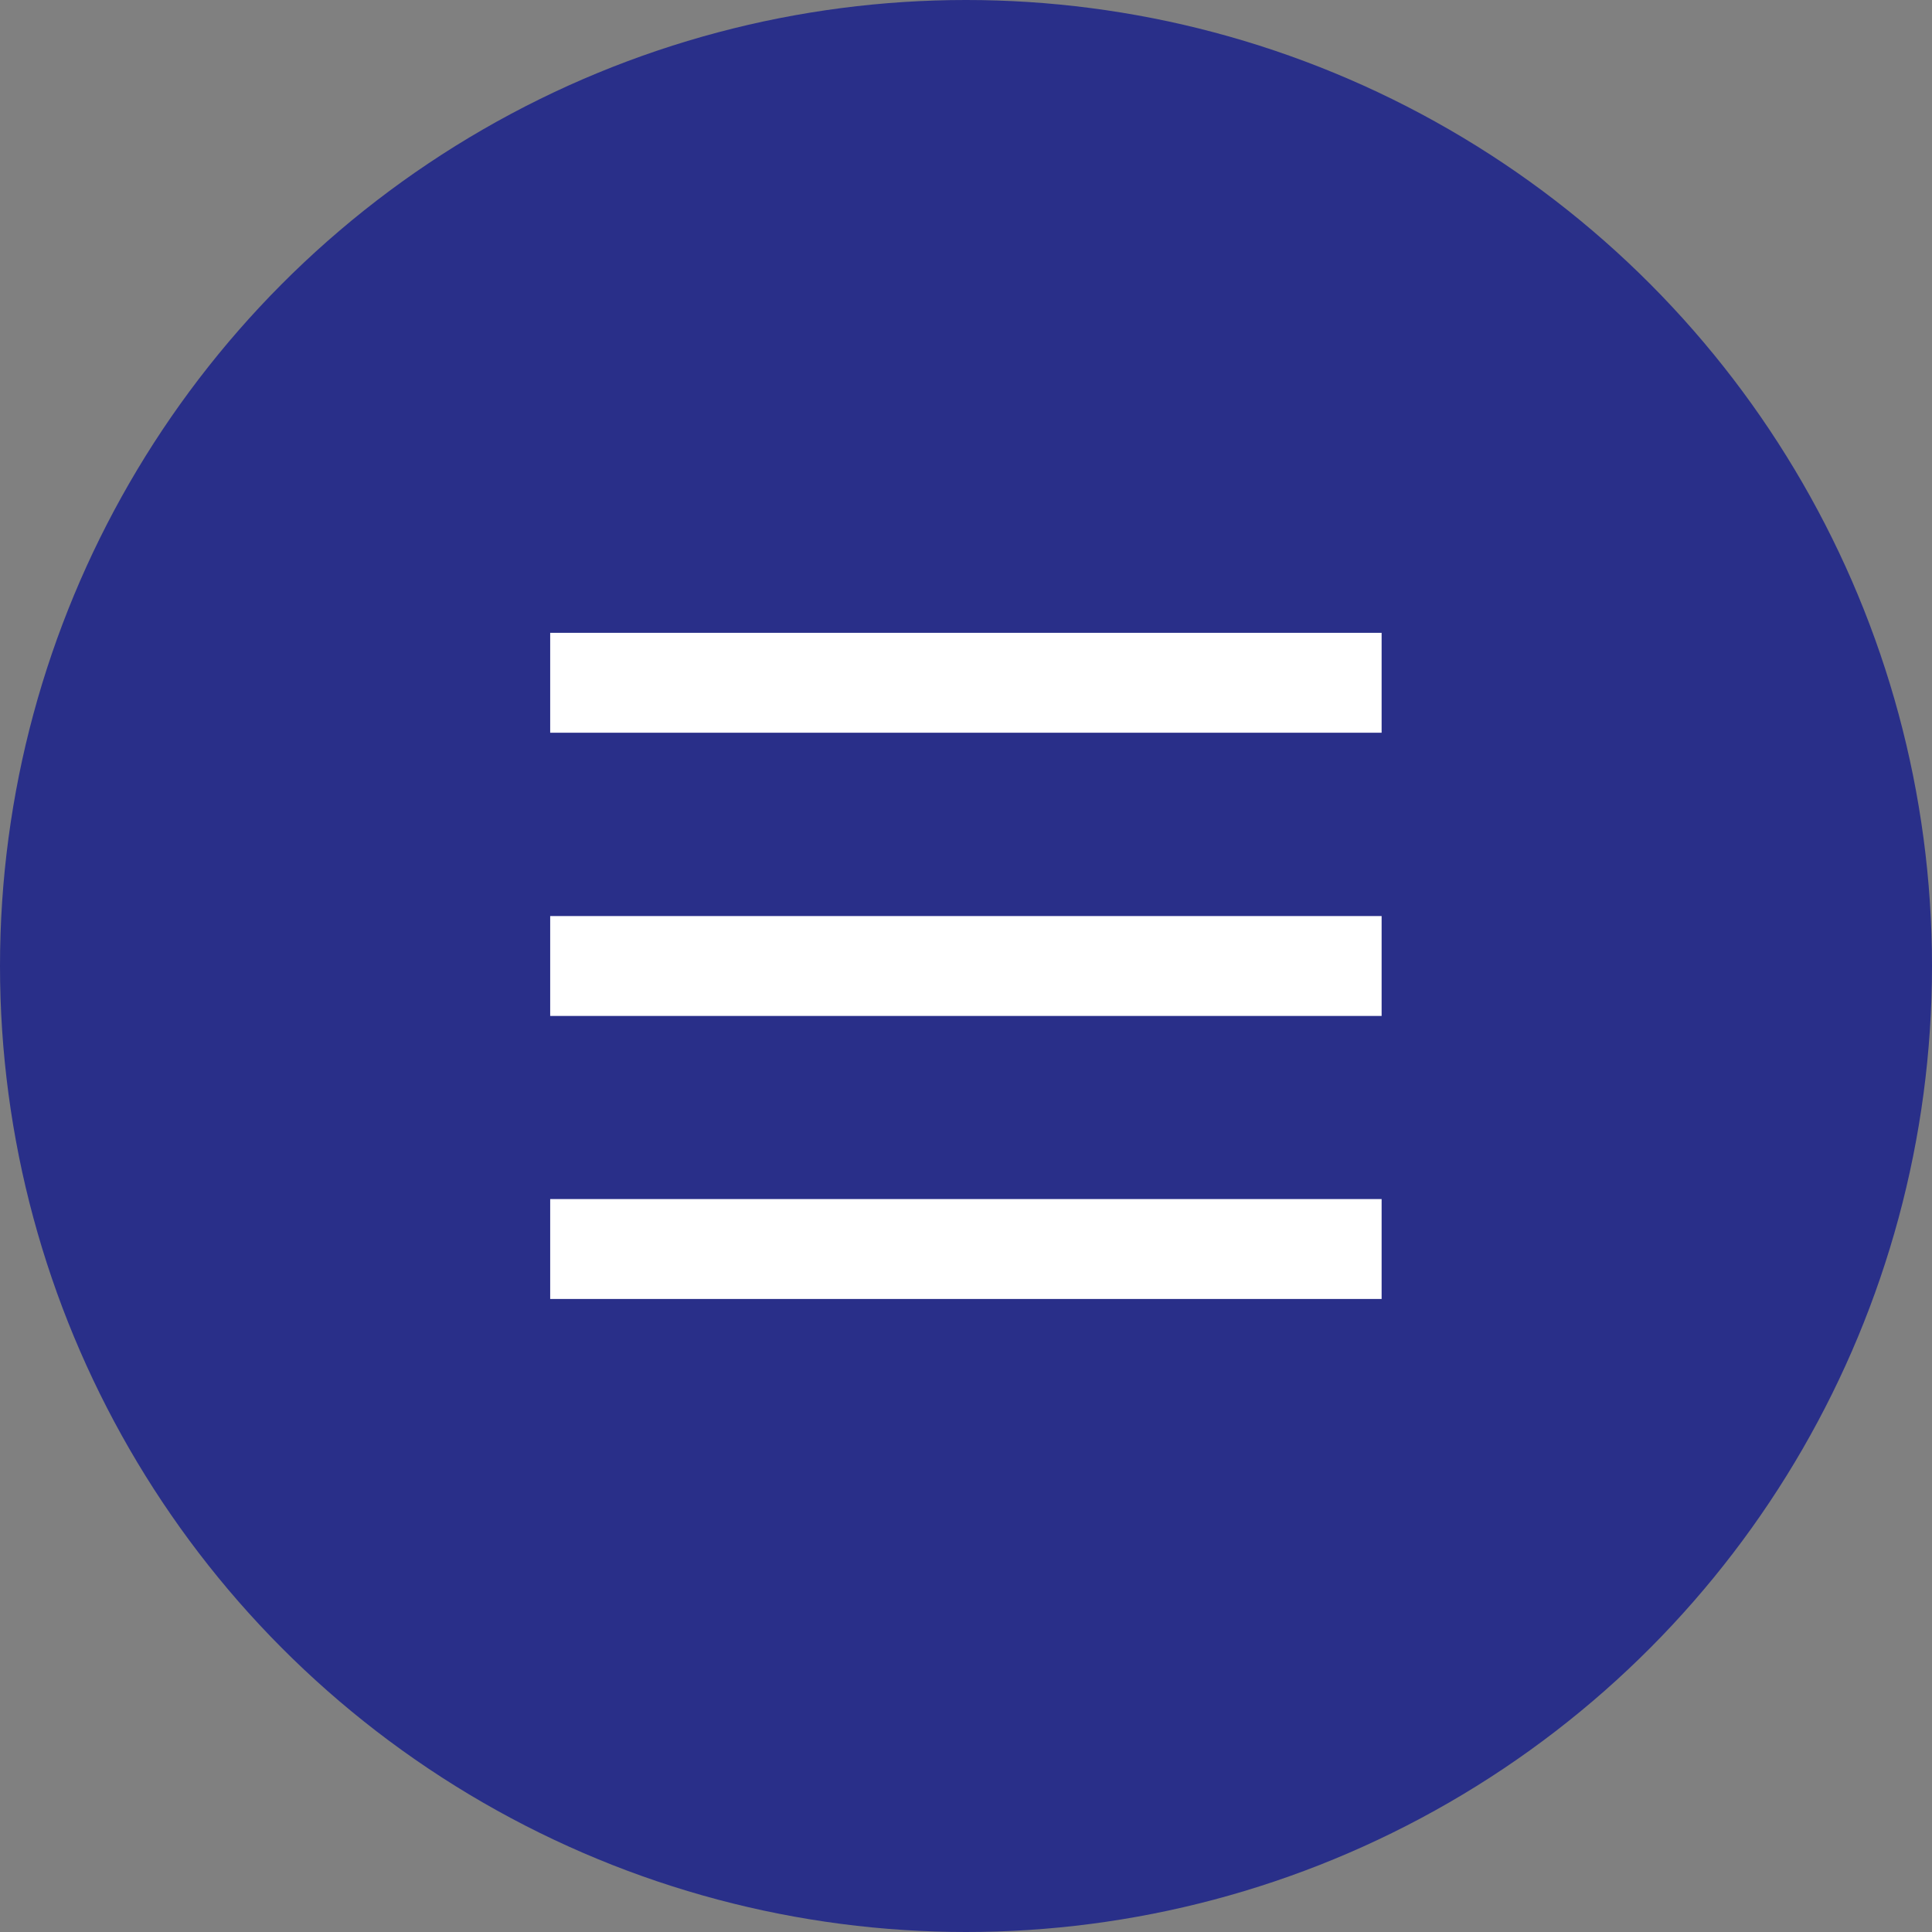 <svg xmlns="http://www.w3.org/2000/svg" viewBox="0 0 97.48 97.48"><rect x="0" y="0" width="97.48" height="97.48" fill="#808080" stroke="none"/><defs><style>.cls-1{fill:#292f89;}.cls-2{fill:#fff;}</style></defs><g id="圖層_2" data-name="圖層 2"><g id="圖層_1-2" data-name="圖層 1"><circle class="cls-1" cx="48.74" cy="48.74" r="48.74"/><rect class="cls-2" x="27.76" y="31.93" width="41.95" height="5.04"/><rect class="cls-2" x="27.76" y="46.22" width="41.95" height="5.04"/><rect class="cls-2" x="27.76" y="60.5" width="41.95" height="5.04"/></g></g></svg>